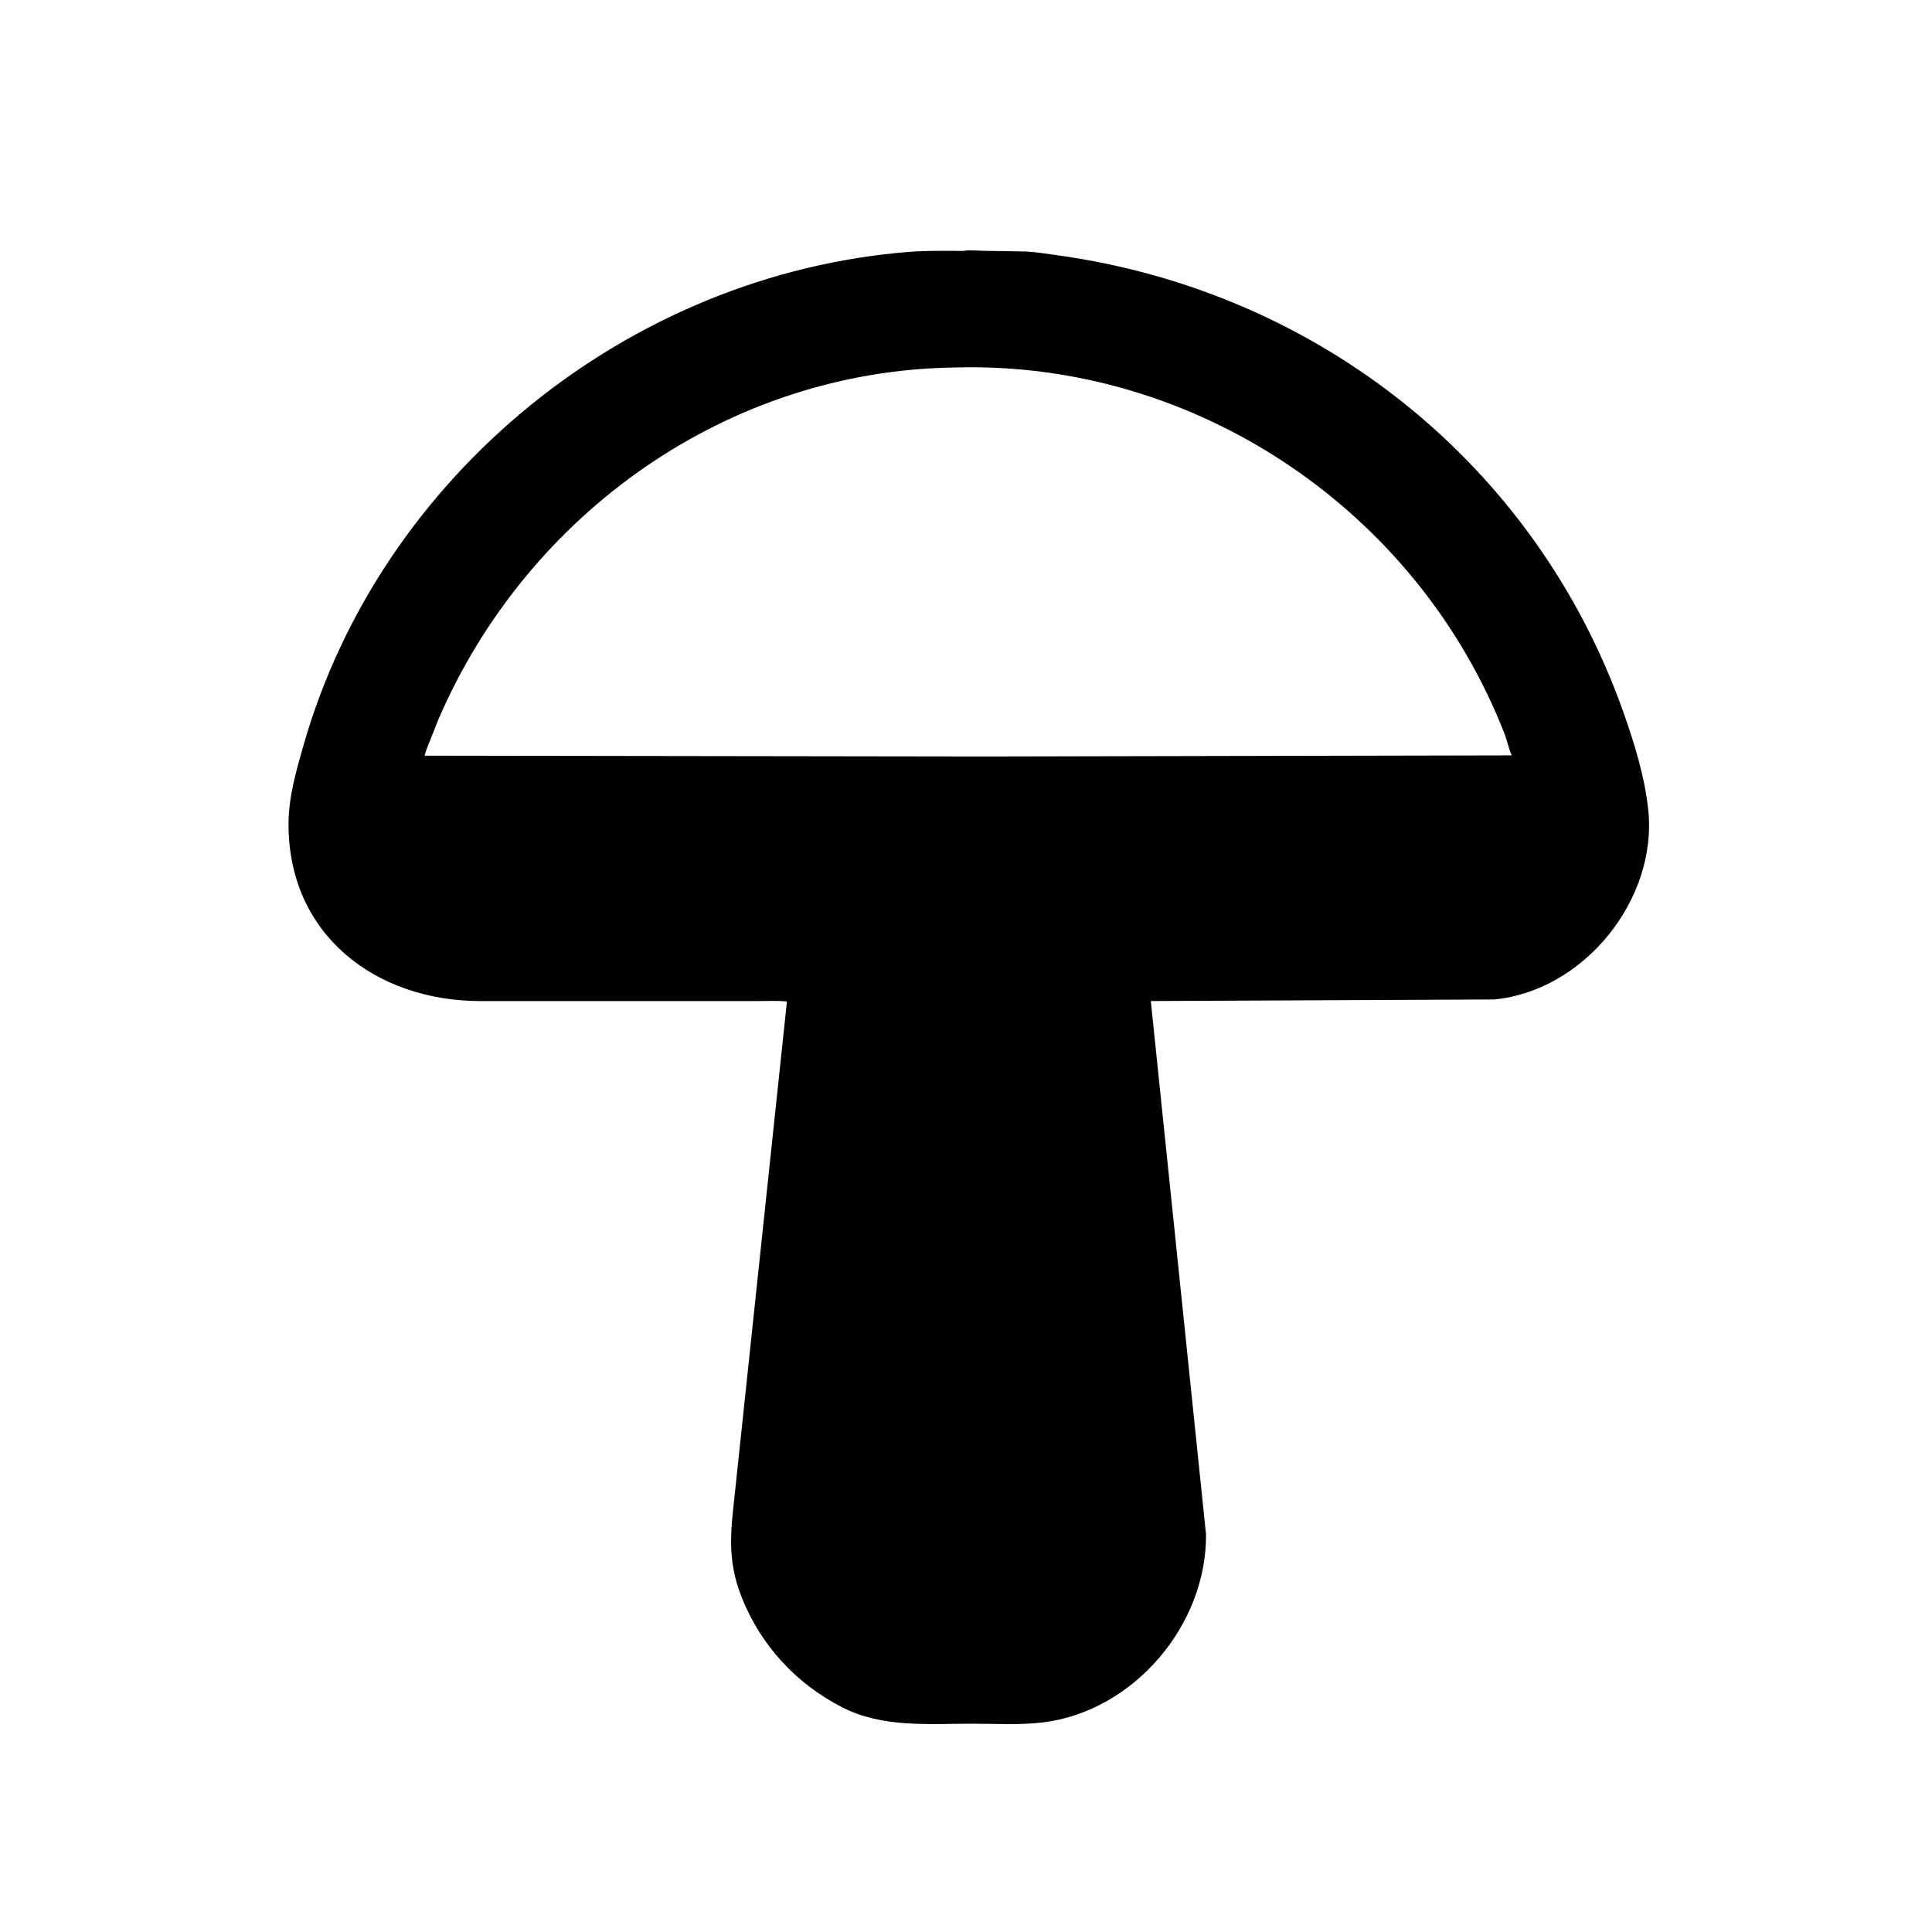 <svg version="1.1" xmlns="http://www.w3.org/2000/svg" style="display: block;" viewBox="0 0 2048 2048" width="640" height="640">
<path transform="translate(0,0)" fill="rgb(0,0,0)" d="M 1030.5 1827.19 C 983.752 1827.23 935.375 1831.75 892.333 1809.59 C 843.985 1784.71 806.924 1744.56 786.584 1694.1 C 769.272 1651.15 775.281 1619.24 779.761 1575.58 L 834.193 1061.58 C 823.388 1060.6 812.128 1061.21 801.272 1061.2 L 508.882 1061.18 C 398.665 1060.97 305.992 991.403 305.835 874.05 C 305.796 845.466 313.662 818.364 321.412 791.109 C 403.081 503.905 666.155 290.498 963.913 266.983 C 983.112 265.467 1002.6 265.965 1021.85 265.985 L 1022.31 265.775 C 1028.77 264.842 1037.05 265.837 1043.68 265.887 L 1088.31 266.611 C 1099.91 267.371 1111.5 269.27 1123 270.892 C 1398 309.666 1628.04 492.389 1721 755.337 C 1732.63 788.229 1743.42 823.215 1747.17 858.035 C 1757.42 953.175 1679.39 1050.24 1583.82 1059.48 L 1219.92 1061.15 L 1278.43 1626.5 C 1279.24 1722.74 1201.78 1814 1105.56 1825.82 C 1081.09 1828.82 1055.15 1827.19 1030.5 1827.19 z M 1012.7 389.552 C 771.986 392.484 559.172 543.968 464.994 761.978 L 453.651 790.476 C 452.557 793.674 450.674 797.765 450.183 801.056 L 1042.5 801.909 L 1602.53 800.746 C 1599.34 794.014 1598.01 786.029 1595.27 778.938 C 1503.62 542.265 1268.6 382.35 1012.7 389.552 z"/>
</svg>